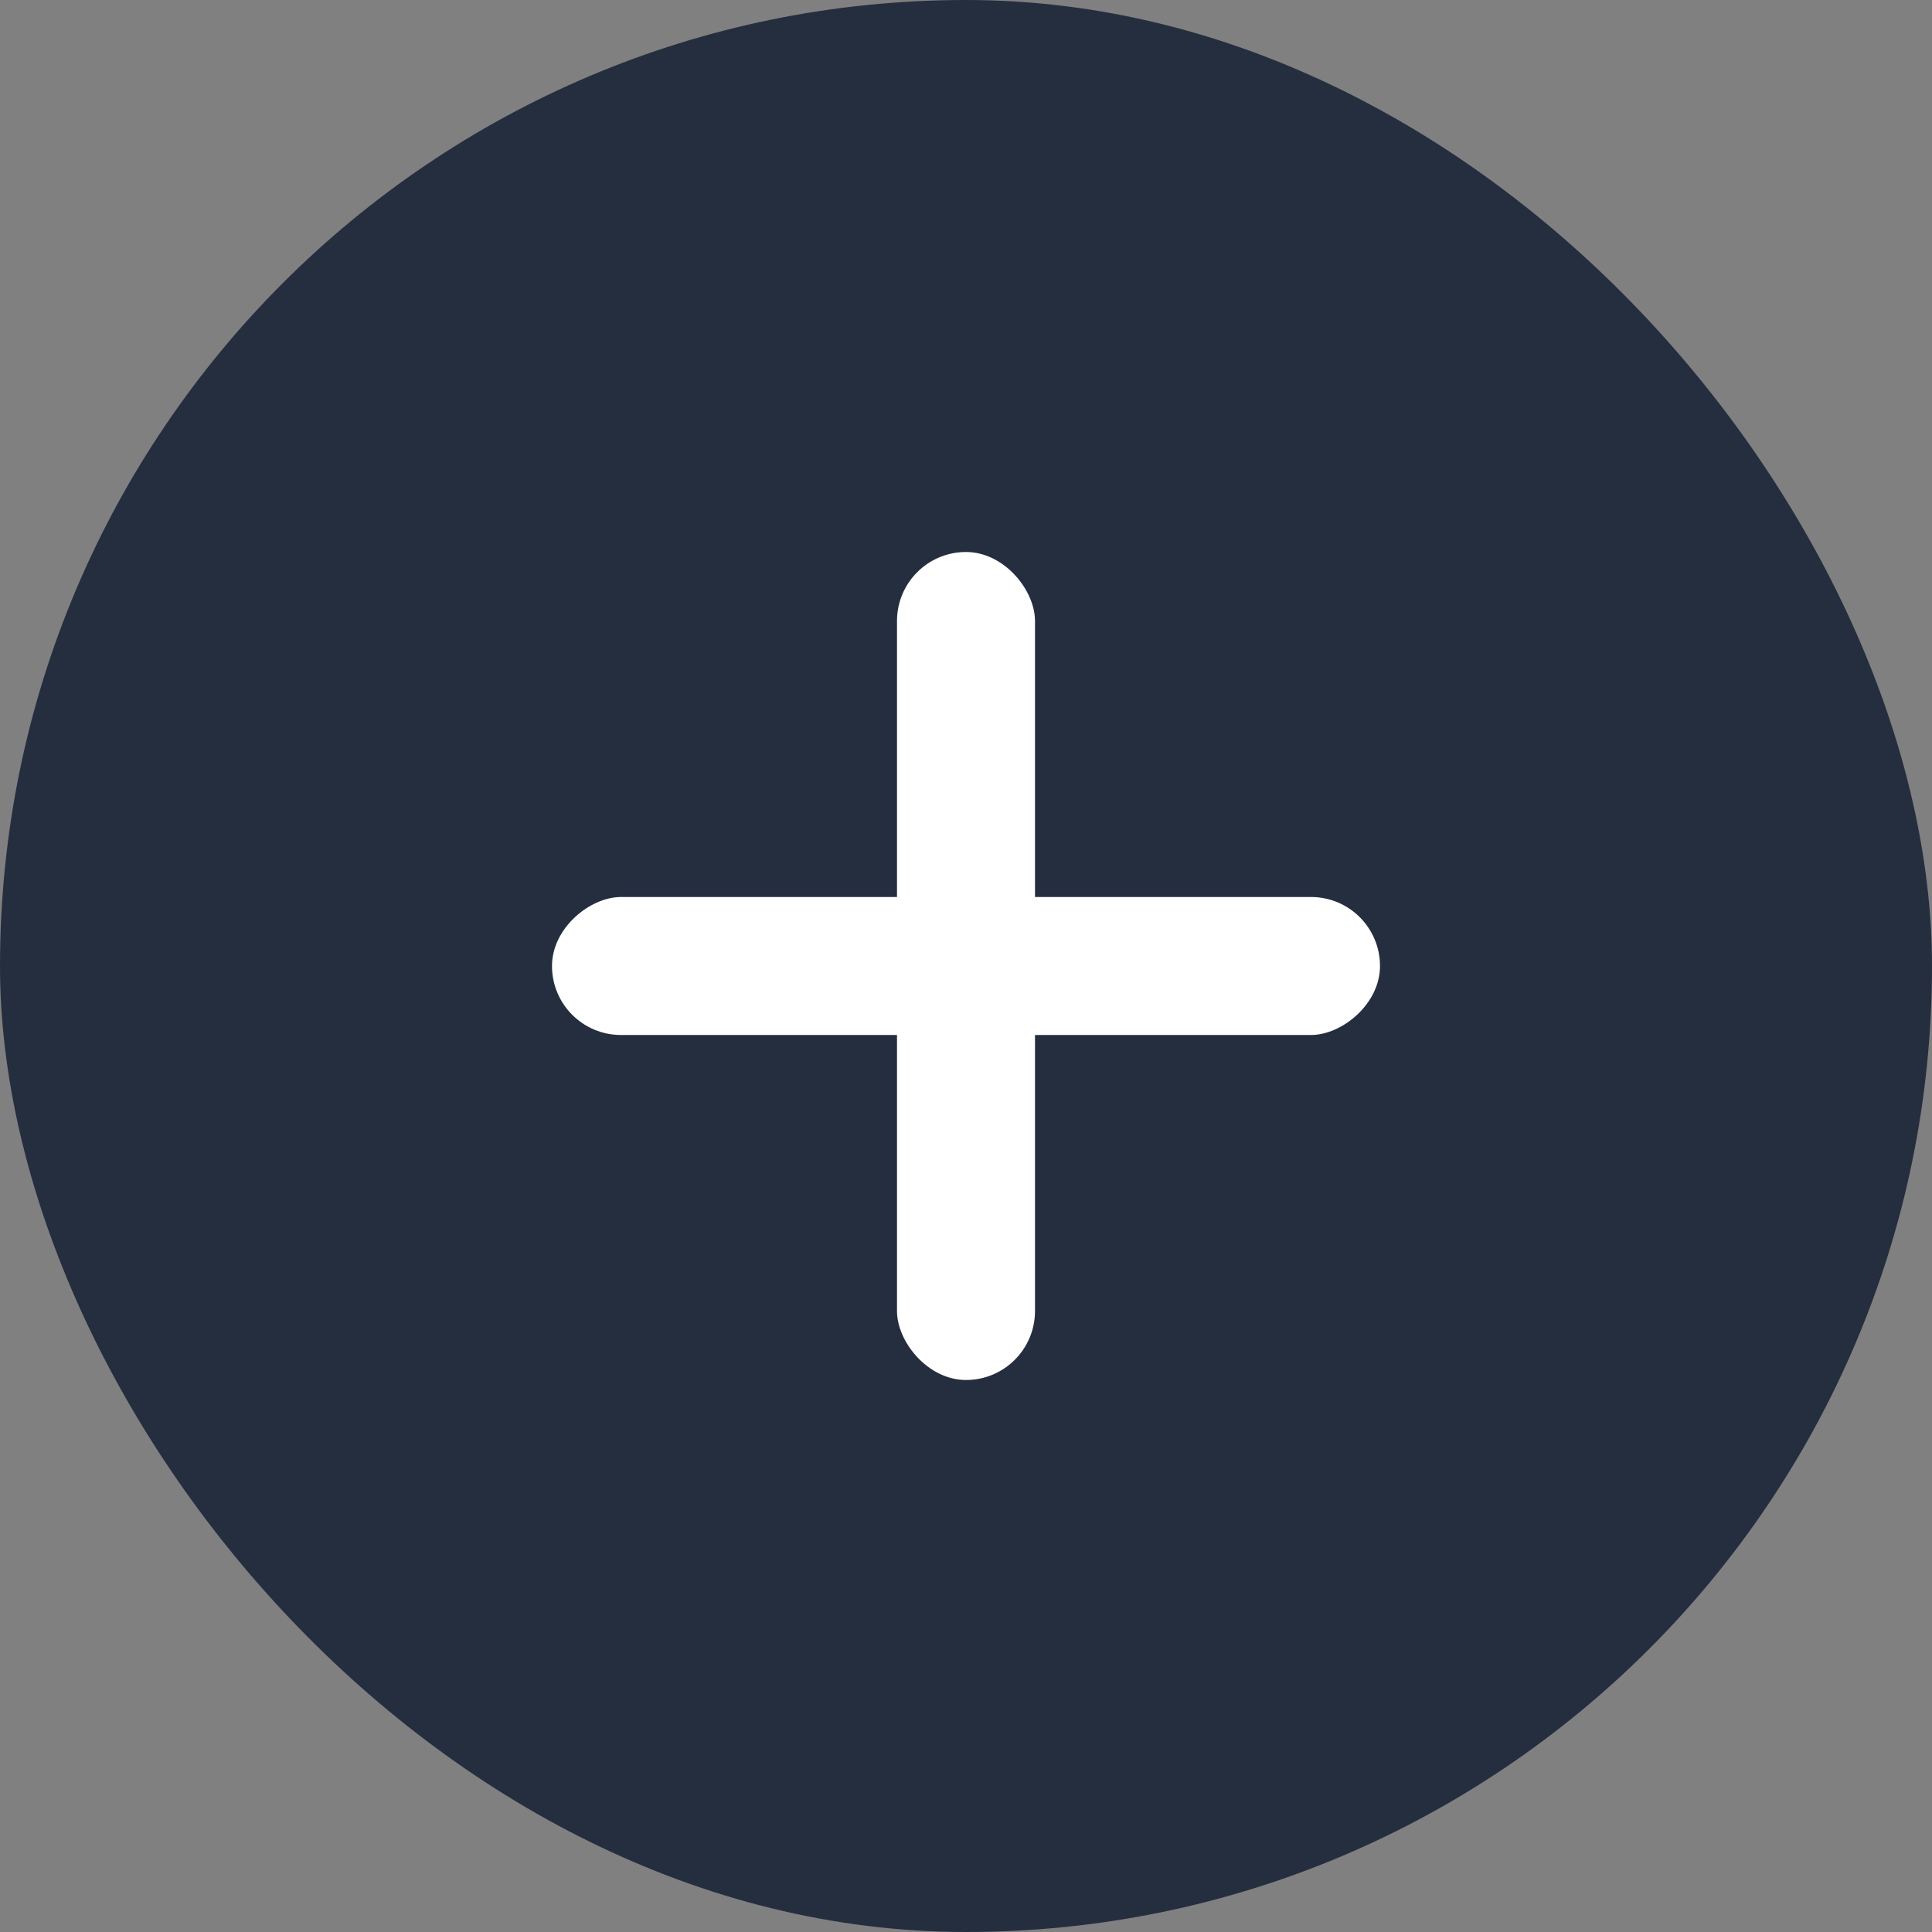 <?xml version="1.0" encoding="UTF-8"?> <svg xmlns="http://www.w3.org/2000/svg" width="14" height="14" viewBox="0 0 14 14" fill="none"><rect x="0" y="0" width="14" height="14" fill="#808080" stroke="none"/><rect width="14" height="14" rx="7" fill="#252E3F"></rect><rect x="6.5" y="4" width="1" height="6" rx="0.5" fill="white"></rect><rect x="4" y="7.5" width="1" height="6" rx="0.5" transform="rotate(-90 4 7.5)" fill="white"></rect></svg> 